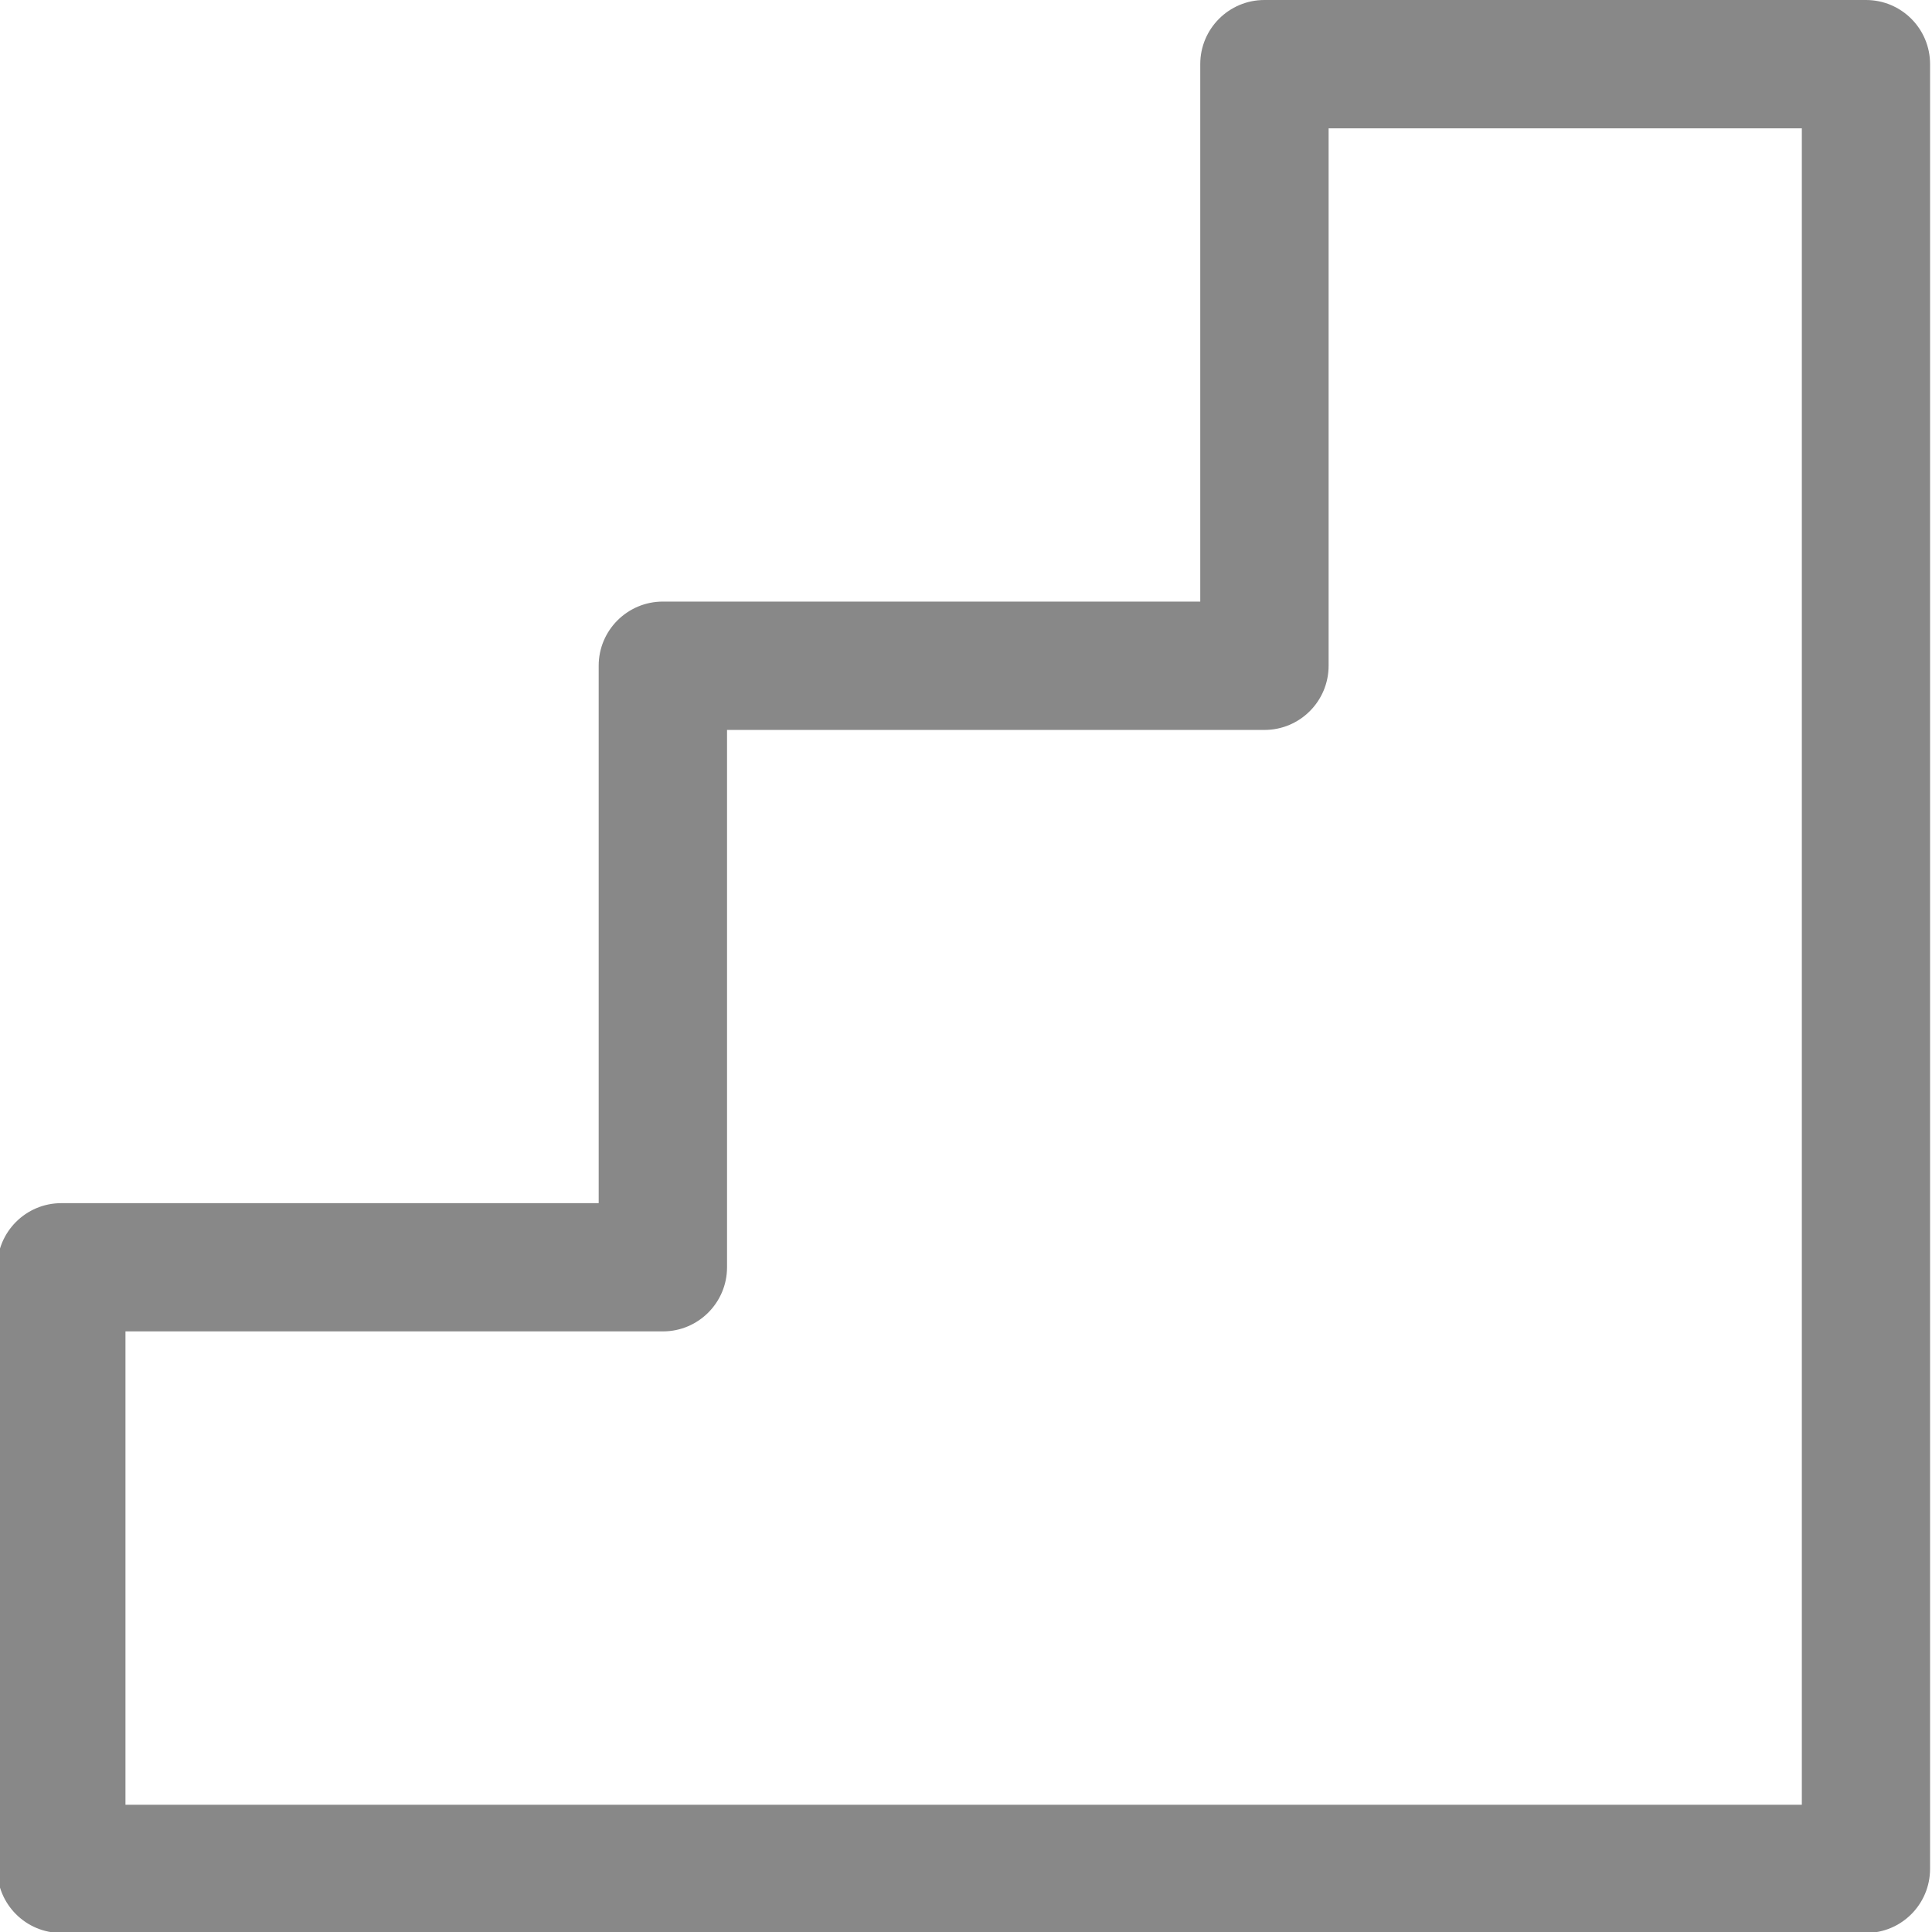 <svg width="16" height="16" viewBox="0 0 16 16" fill="none" xmlns="http://www.w3.org/2000/svg">
<g clip-path="url(#clip0_321_9498)">
<path d="M15.453 0H10.471C10.178 0 9.94 0.238 9.94 0.531V4.982H5.49C5.196 4.982 4.958 5.22 4.958 5.513V9.964H0.508C0.214 9.964 -0.023 10.202 -0.023 10.495V15.477C-0.023 15.77 0.214 16.008 0.508 16.008H15.453C15.747 16.008 15.984 15.77 15.984 15.477V0.531C15.984 0.238 15.747 0 15.453 0ZM14.922 14.946H1.039V11.026H5.49C5.783 11.026 6.021 10.788 6.021 10.495V6.045H10.472C10.765 6.045 11.003 5.807 11.003 5.513V1.063H14.922V14.946Z" fill="#888888"/>
</g>
<defs>
<clipPath id="clip0_321_9498">
<rect width="16" height="16" fill="white" transform="translate(0 0)"/>
</clipPath>
</defs>
</svg>
